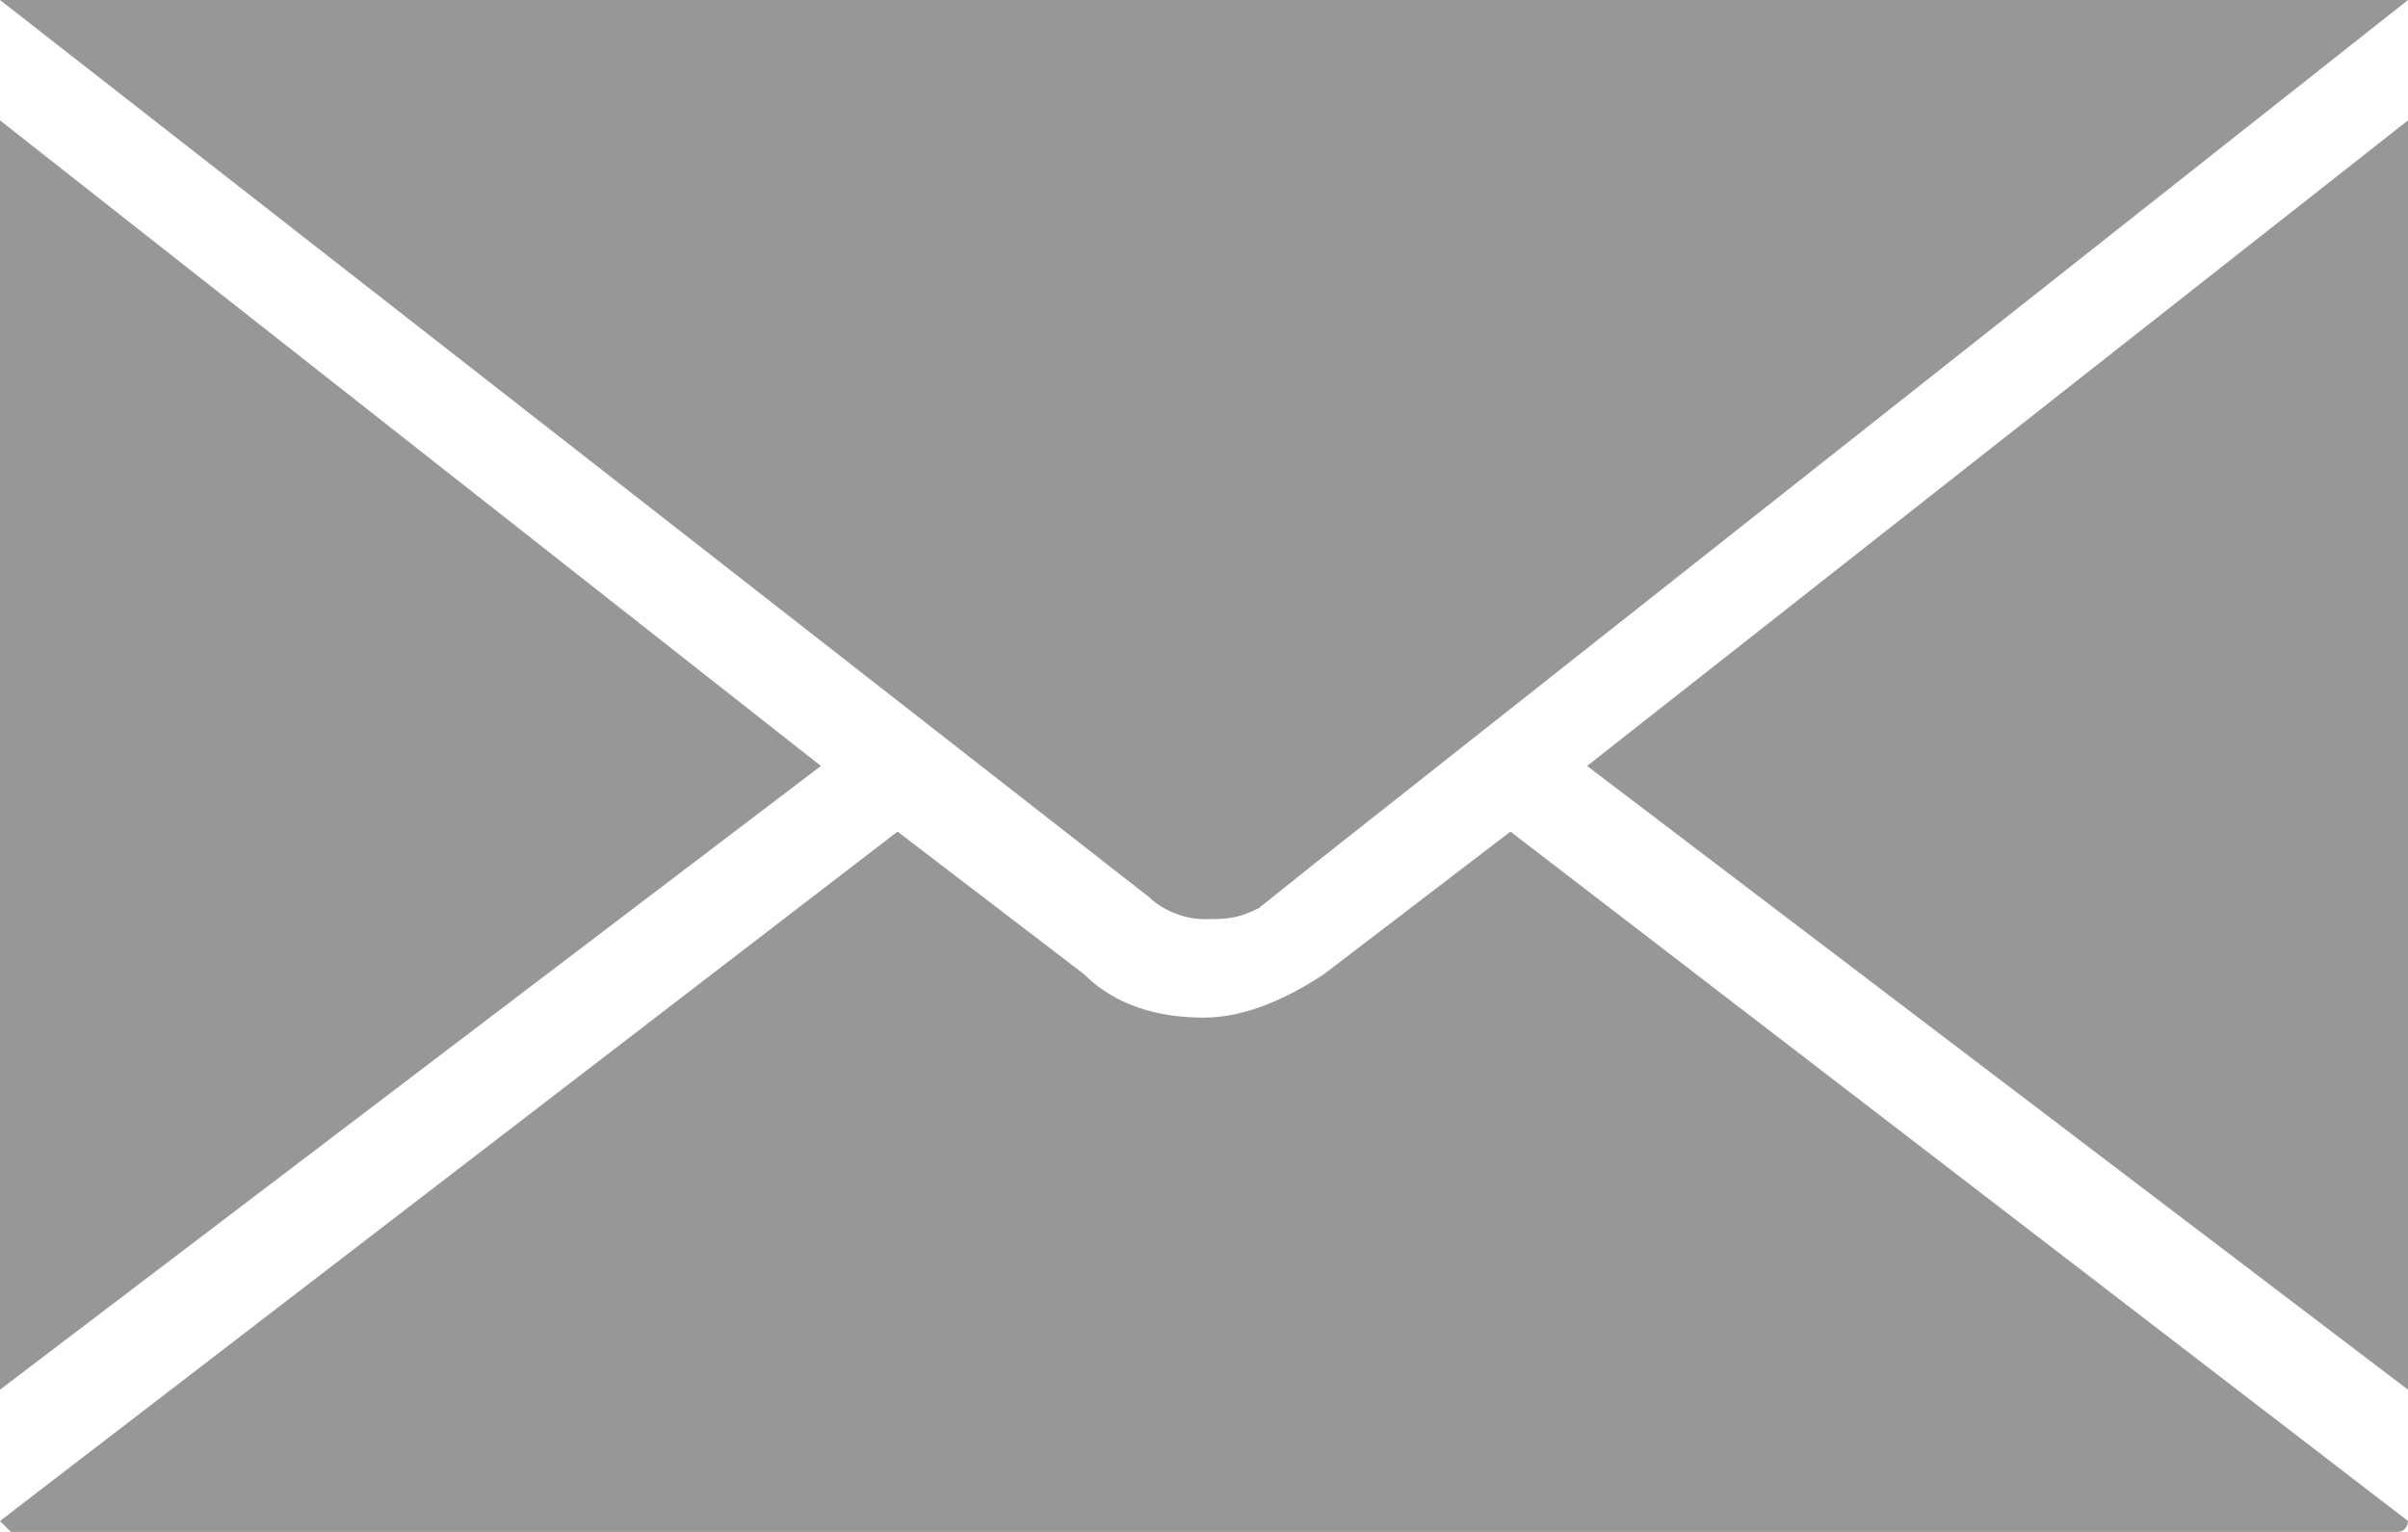 <?xml version="1.0" encoding="utf-8"?>
<!-- Generator: Adobe Illustrator 18.1.0, SVG Export Plug-In . SVG Version: 6.00 Build 0)  -->
<svg version="1.1" id="Layer_1" xmlns="http://www.w3.org/2000/svg" xmlns:xlink="http://www.w3.org/1999/xlink" x="0px" y="0px"
	 viewBox="0 0 22 14" enable-background="new 0 0 22 14" xml:space="preserve">
<g>
	<g>
		<path fill="#979797" d="M11,8.4L11,8.4c0.2,0,0.3,0,0.5-0.1l0,0c0,0,0,0,0,0L12,7.9L22,0c0,0-0.1,0-0.1,0H0.1c0,0-0.1,0-0.1,0
			l10.5,8.2C10.6,8.3,10.8,8.4,11,8.4z M0,1.1v11.6L7.5,7L0,1.1z M14.5,7l7.5,5.7V1.1L14.5,7z M12.1,8.9c-0.3,0.2-0.7,0.4-1.1,0.4
			c-0.4,0-0.8-0.1-1.1-0.4L8.2,7.6L0,13.9v0C0,13.9,0.1,14,0.1,14h21.8c0.1,0,0.1-0.1,0.1-0.1v0l-8.2-6.3L12.1,8.9z"/>
	</g>
</g>
</svg>
